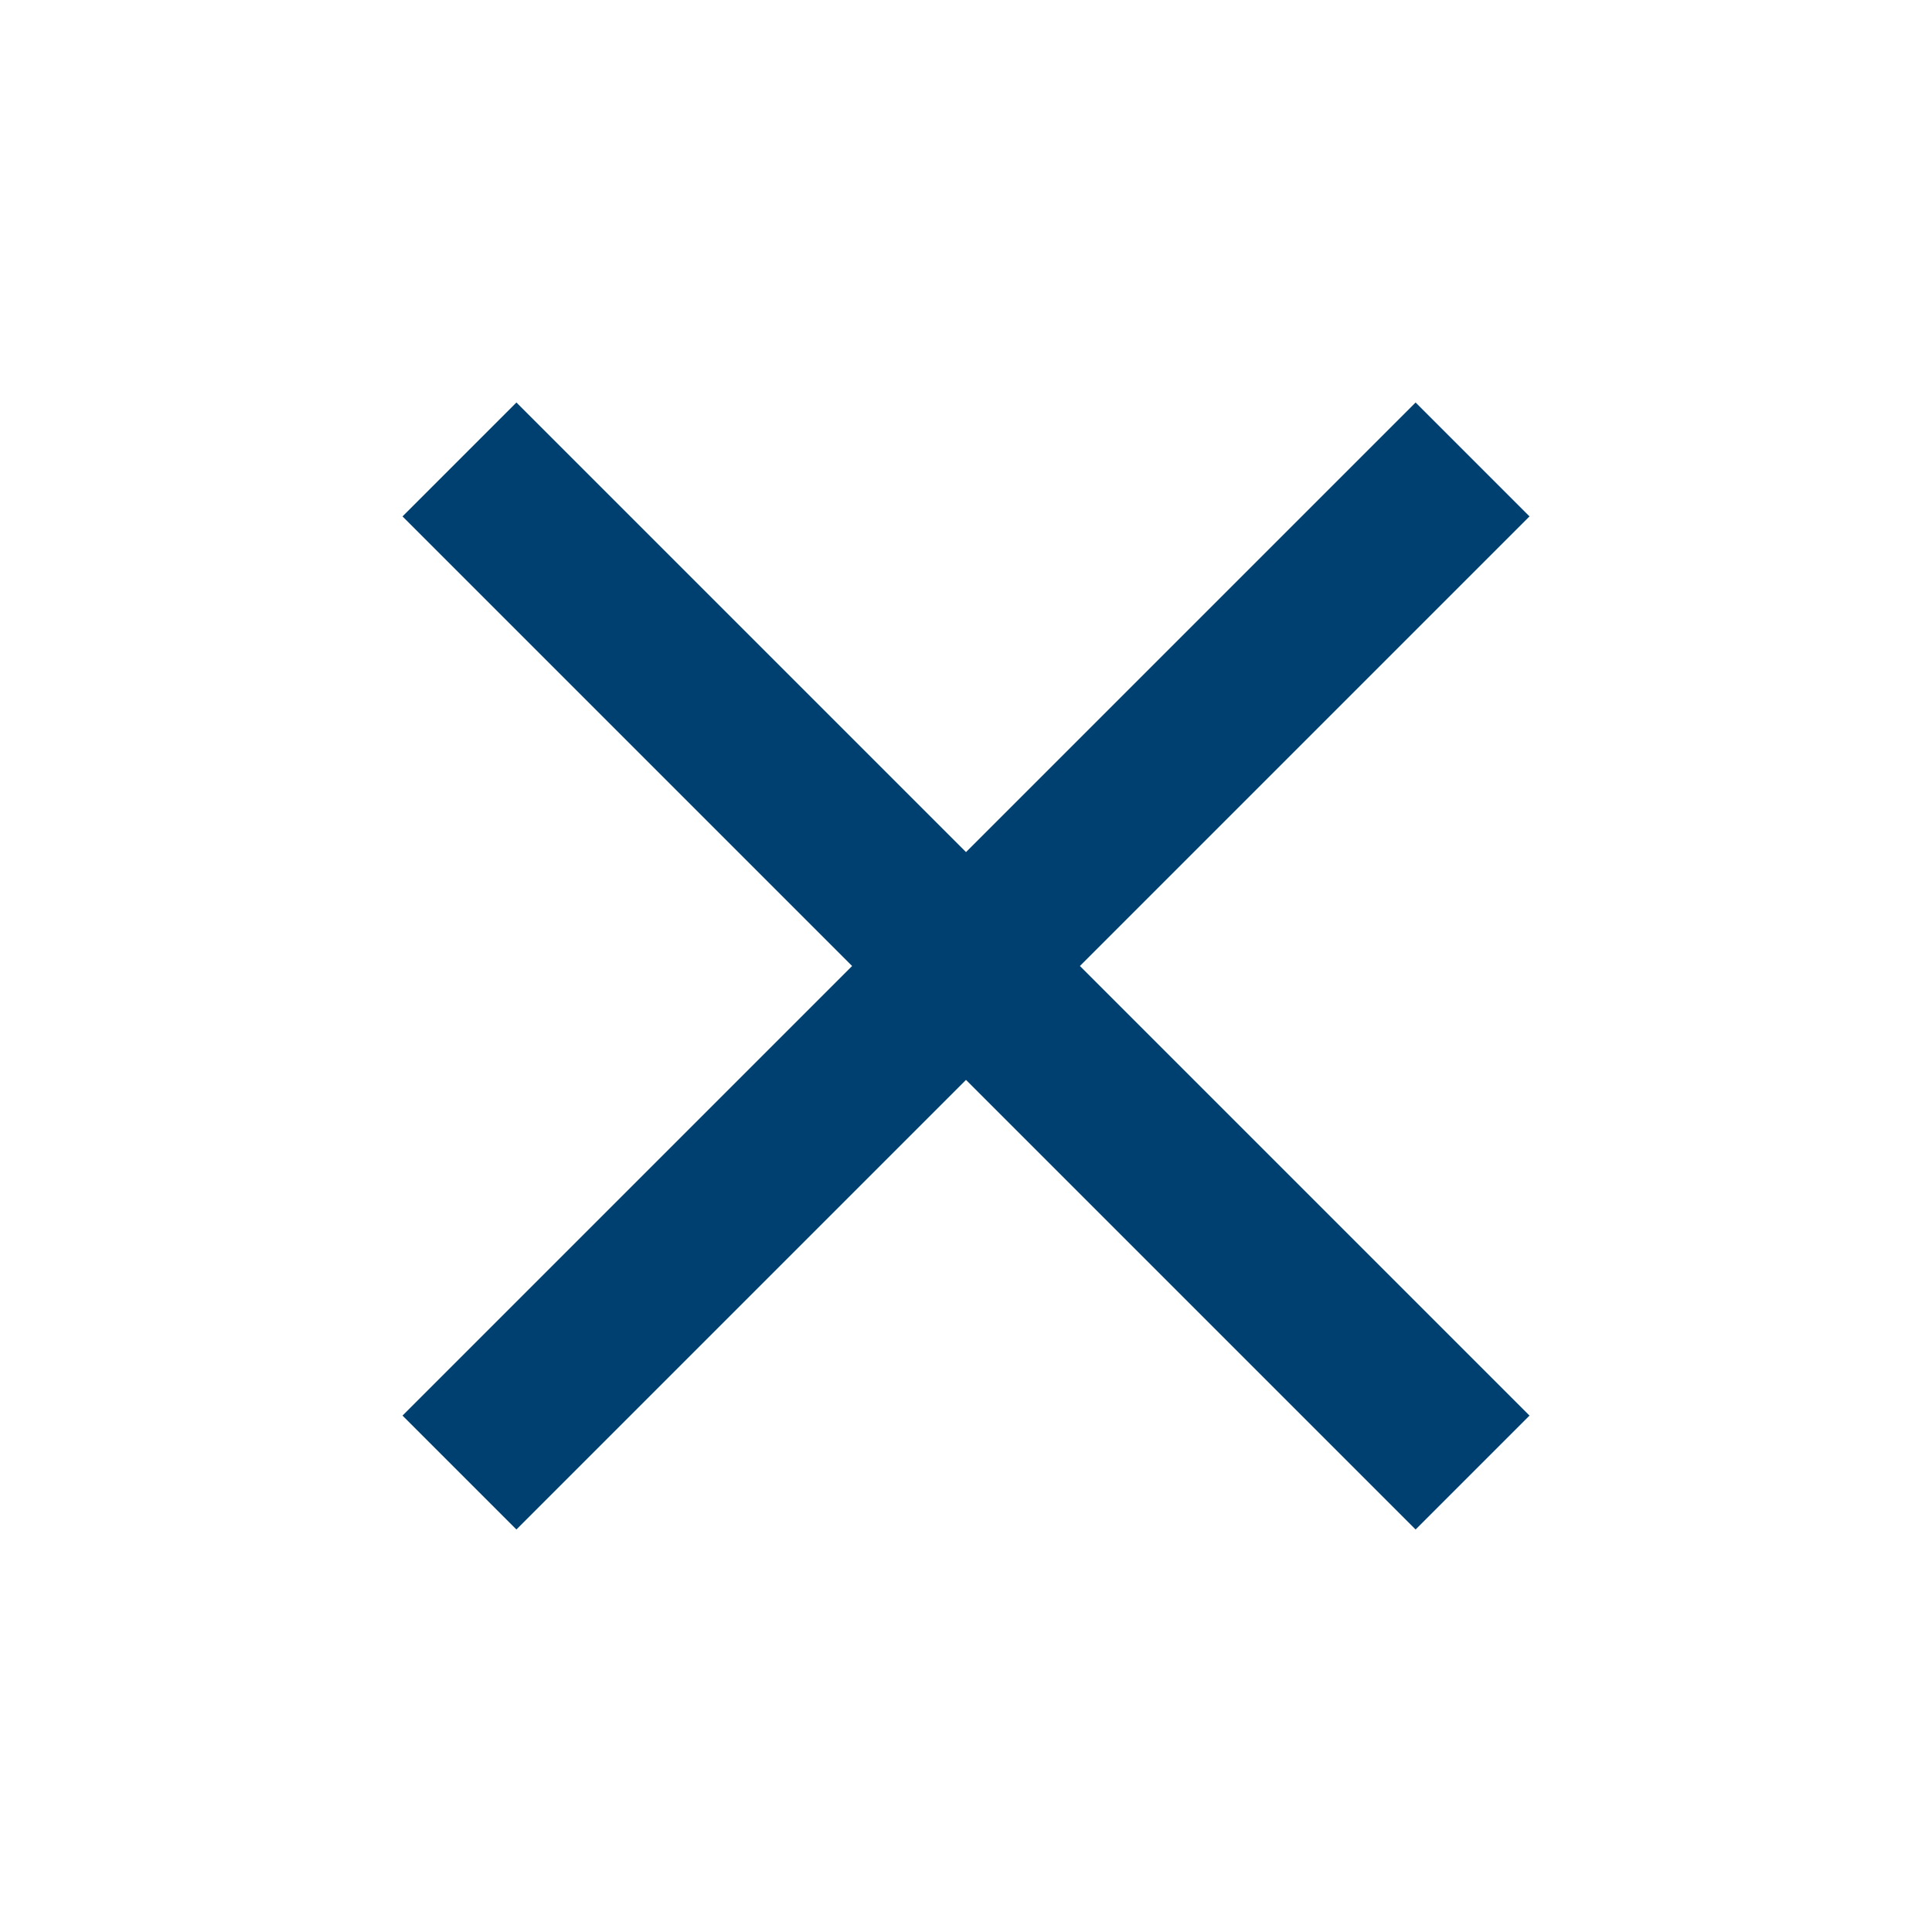 <?xml version="1.0" encoding="utf-8"?>
<svg  viewBox="0 0 48 48"  xmlns="http://www.w3.org/2000/svg">
  <path fill="#004070" d="M38 12.83l-2.83-2.83-11.17 11.17-11.17-11.17-2.83 2.83 11.17 11.17-11.17 11.17 2.83 2.83 11.17-11.17 11.17 11.17 2.83-2.83-11.17-11.17z"/><path d="M0 0h48v48h-48z" fill="none"/>
</svg>
